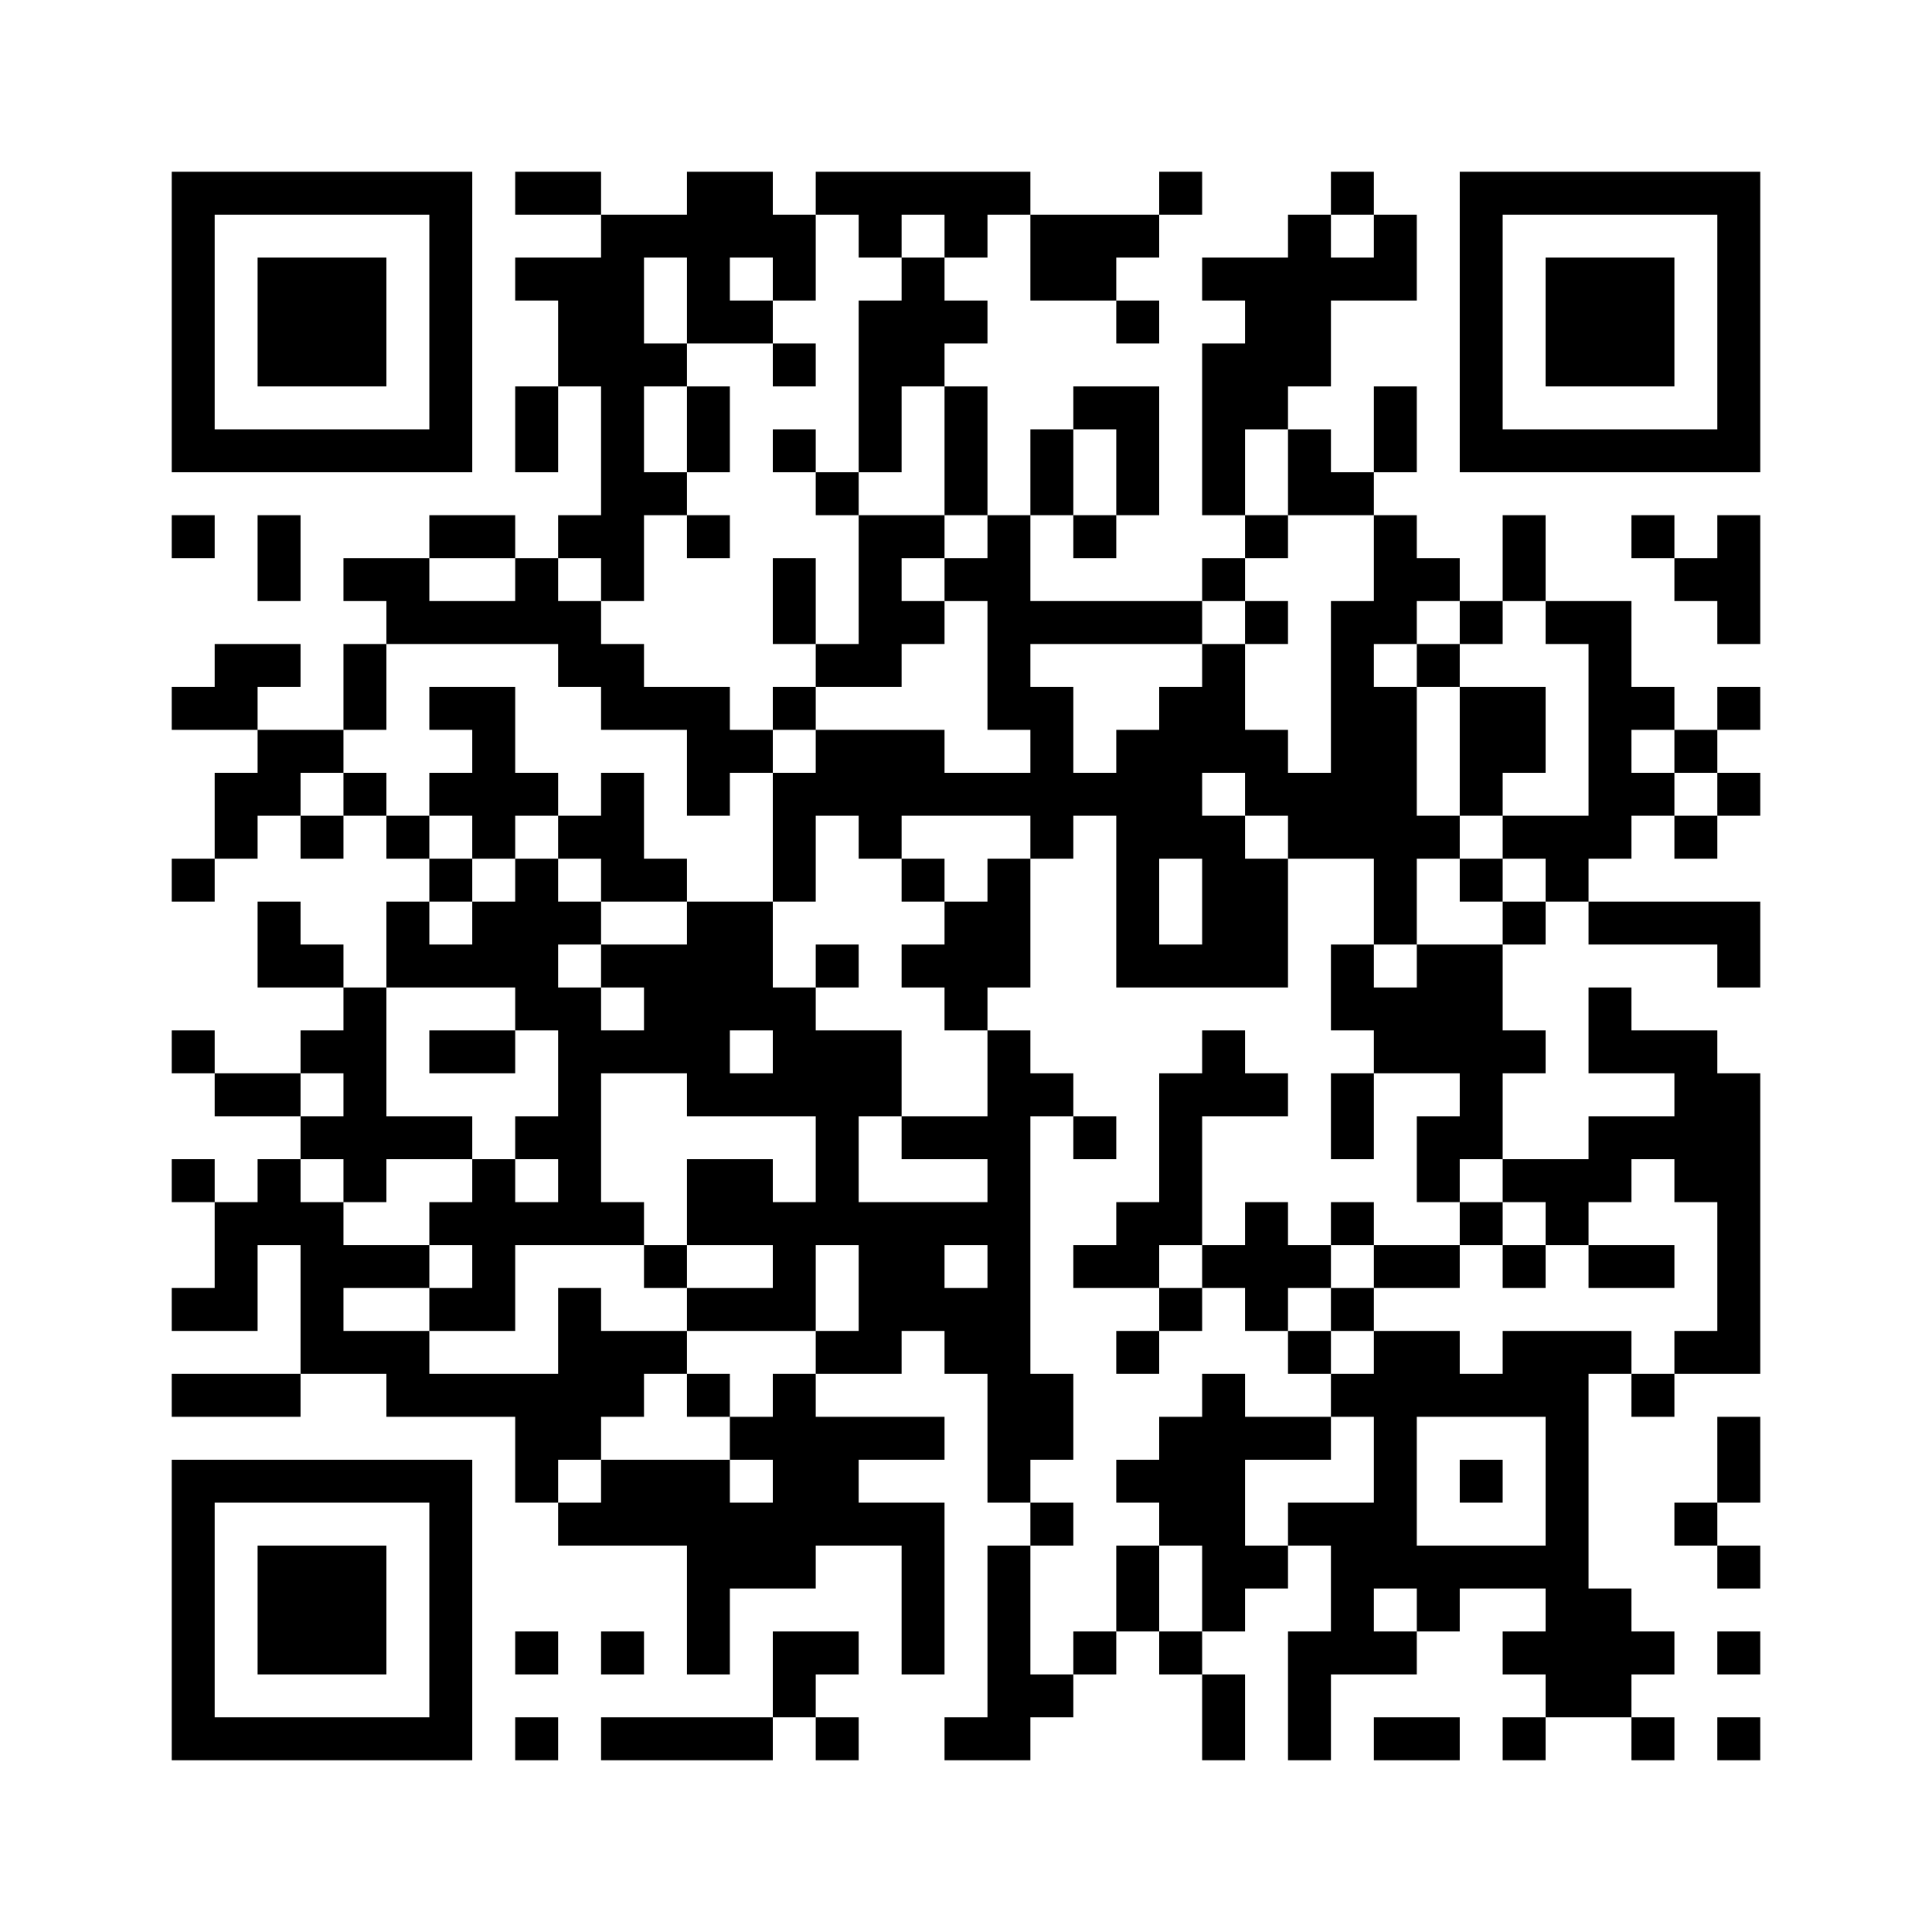﻿<?xml version="1.0" encoding="UTF-8"?>
<!DOCTYPE svg PUBLIC "-//W3C//DTD SVG 1.1//EN" "http://www.w3.org/Graphics/SVG/1.1/DTD/svg11.dtd">
<svg xmlns="http://www.w3.org/2000/svg" version="1.1" viewBox="0 0 45 45" stroke="none">
	<rect width="100%" height="100%" fill="#ffffff"/>
	<path d="M4,4h7v1h-7z M12,4h2v1h-2z M16,4h2v2h-2z M19,4h5v1h-5z M27,4h1v1h-1z M31,4h1v1h-1z M34,4h7v1h-7z M4,5h1v6h-1z M10,5h1v6h-1z M14,5h1v9h-1z M15,5h1v1h-1z M18,5h1v2h-1z M20,5h1v1h-1z M22,5h1v1h-1z M24,5h2v2h-2z M26,5h1v1h-1z M30,5h1v4h-1z M32,5h1v2h-1z M34,5h1v6h-1z M40,5h1v6h-1z M6,6h3v3h-3z M12,6h2v1h-2z M16,6h1v2h-1z M21,6h1v3h-1z M28,6h2v1h-2z M31,6h1v1h-1z M36,6h3v3h-3z M13,7h1v2h-1z M17,7h1v1h-1z M20,7h1v4h-1z M22,7h1v1h-1z M26,7h1v1h-1z M29,7h1v3h-1z M15,8h1v1h-1z M18,8h1v1h-1z M28,8h1v4h-1z M12,9h1v2h-1z M16,9h1v2h-1z M22,9h1v3h-1z M25,9h2v1h-2z M32,9h1v2h-1z M5,10h5v1h-5z M18,10h1v1h-1z M24,10h1v2h-1z M26,10h1v2h-1z M30,10h1v2h-1z M35,10h5v1h-5z M15,11h1v1h-1z M19,11h1v1h-1z M31,11h1v1h-1z M4,12h1v1h-1z M6,12h1v2h-1z M10,12h2v1h-2z M13,12h1v1h-1z M16,12h1v1h-1z M20,12h1v4h-1z M21,12h1v1h-1z M23,12h1v5h-1z M25,12h1v1h-1z M29,12h1v1h-1z M32,12h1v3h-1z M35,12h1v2h-1z M38,12h1v1h-1z M40,12h1v3h-1z M8,13h2v1h-2z M12,13h1v2h-1z M18,13h1v2h-1z M22,13h1v1h-1z M28,13h1v1h-1z M33,13h1v1h-1z M39,13h1v1h-1z M9,14h3v1h-3z M13,14h1v2h-1z M21,14h1v1h-1z M24,14h4v1h-4z M29,14h1v1h-1z M31,14h1v6h-1z M34,14h1v1h-1z M36,14h2v1h-2z M5,15h2v1h-2z M8,15h1v2h-1z M14,15h1v2h-1z M19,15h1v1h-1z M28,15h1v3h-1z M33,15h1v1h-1z M37,15h1v5h-1z M4,16h2v1h-2z M10,16h2v1h-2z M15,16h2v1h-2z M18,16h1v1h-1z M24,16h1v4h-1z M27,16h1v4h-1z M32,16h1v6h-1z M34,16h2v2h-2z M38,16h1v1h-1z M40,16h1v1h-1z M6,17h2v1h-2z M11,17h1v3h-1z M16,17h2v1h-2z M19,17h3v2h-3z M26,17h1v6h-1z M29,17h1v2h-1z M39,17h1v1h-1z M5,18h2v1h-2z M8,18h1v1h-1z M10,18h1v1h-1z M12,18h1v1h-1z M14,18h1v3h-1z M16,18h1v1h-1z M18,18h1v3h-1z M22,18h2v1h-2z M25,18h1v1h-1z M30,18h1v2h-1z M34,18h1v1h-1z M38,18h1v1h-1z M40,18h1v1h-1z M5,19h1v1h-1z M7,19h1v1h-1z M9,19h1v1h-1z M13,19h1v1h-1z M20,19h1v1h-1z M28,19h1v4h-1z M33,19h1v1h-1z M35,19h2v1h-2z M39,19h1v1h-1z M4,20h1v1h-1z M10,20h1v1h-1z M12,20h1v4h-1z M15,20h1v1h-1z M21,20h1v1h-1z M23,20h1v3h-1z M29,20h1v3h-1z M34,20h1v1h-1z M36,20h1v1h-1z M6,21h1v2h-1z M9,21h1v2h-1z M11,21h1v2h-1z M13,21h1v1h-1z M16,21h2v3h-2z M22,21h1v3h-1z M35,21h1v1h-1z M37,21h4v1h-4z M7,22h1v1h-1z M10,22h1v1h-1z M14,22h2v1h-2z M19,22h1v1h-1z M21,22h1v1h-1z M27,22h1v1h-1z M31,22h1v2h-1z M33,22h2v3h-2z M40,22h1v1h-1z M8,23h1v5h-1z M13,23h1v6h-1z M15,23h1v2h-1z M18,23h1v3h-1z M32,23h1v2h-1z M37,23h1v2h-1z M4,24h1v1h-1z M7,24h1v1h-1z M10,24h2v1h-2z M14,24h1v1h-1z M16,24h1v2h-1z M19,24h1v5h-1z M20,24h1v2h-1z M23,24h1v11h-1z M28,24h1v2h-1z M35,24h1v1h-1z M38,24h2v1h-2z M5,25h2v1h-2z M17,25h1v1h-1z M24,25h1v1h-1z M27,25h1v4h-1z M29,25h1v1h-1z M31,25h1v2h-1z M34,25h1v2h-1z M39,25h2v3h-2z M7,26h1v1h-1z M9,26h2v1h-2z M12,26h1v1h-1z M21,26h2v1h-2z M25,26h1v1h-1z M33,26h1v2h-1z M37,26h2v1h-2z M4,27h1v1h-1z M6,27h1v2h-1z M11,27h1v4h-1z M16,27h2v2h-2z M35,27h3v1h-3z M5,28h1v3h-1z M7,28h1v4h-1z M10,28h1v1h-1z M12,28h1v1h-1z M14,28h1v1h-1z M18,28h1v3h-1z M20,28h2v3h-2z M22,28h1v1h-1z M26,28h1v2h-1z M29,28h1v3h-1z M31,28h1v1h-1z M34,28h1v1h-1z M36,28h1v1h-1z M40,28h1v4h-1z M8,29h2v1h-2z M15,29h1v1h-1z M25,29h1v1h-1z M28,29h1v1h-1z M30,29h1v1h-1z M32,29h2v1h-2z M35,29h1v1h-1z M37,29h2v1h-2z M4,30h1v1h-1z M10,30h1v1h-1z M13,30h1v4h-1z M16,30h2v1h-2z M22,30h1v2h-1z M27,30h1v1h-1z M31,30h1v1h-1z M8,31h2v1h-2z M14,31h2v1h-2z M19,31h2v1h-2z M26,31h1v1h-1z M30,31h1v1h-1z M32,31h1v6h-1z M33,31h1v2h-1z M35,31h2v2h-2z M37,31h1v1h-1z M39,31h1v1h-1z M4,32h3v1h-3z M9,32h4v1h-4z M14,32h1v1h-1z M16,32h1v1h-1z M18,32h1v5h-1z M24,32h1v2h-1z M28,32h1v6h-1z M31,32h1v1h-1z M34,32h1v1h-1z M38,32h1v1h-1z M12,33h1v2h-1z M17,33h1v1h-1z M19,33h3v1h-3z M27,33h1v3h-1z M29,33h2v1h-2z M36,33h1v7h-1z M40,33h1v2h-1z M4,34h7v1h-7z M14,34h3v2h-3z M19,34h1v2h-1z M26,34h1v1h-1z M34,34h1v1h-1z M4,35h1v6h-1z M10,35h1v6h-1z M13,35h1v1h-1z M17,35h1v2h-1z M20,35h2v1h-2z M24,35h1v1h-1z M30,35h2v1h-2z M39,35h1v1h-1z M6,36h3v3h-3z M16,36h1v3h-1z M21,36h1v3h-1z M23,36h1v5h-1z M26,36h1v2h-1z M29,36h1v1h-1z M31,36h1v3h-1z M33,36h3v1h-3z M40,36h1v1h-1z M33,37h1v1h-1z M37,37h1v3h-1z M12,38h1v1h-1z M14,38h1v1h-1z M18,38h2v1h-2z M25,38h1v1h-1z M27,38h1v1h-1z M30,38h1v3h-1z M32,38h1v1h-1z M35,38h1v1h-1z M38,38h1v1h-1z M40,38h1v1h-1z M18,39h1v1h-1z M24,39h1v1h-1z M28,39h1v2h-1z M5,40h5v1h-5z M12,40h1v1h-1z M14,40h4v1h-4z M19,40h1v1h-1z M22,40h1v1h-1z M32,40h2v1h-2z M35,40h1v1h-1z M38,40h1v1h-1z M40,40h1v1h-1z" fill="#000000"/>
</svg>
